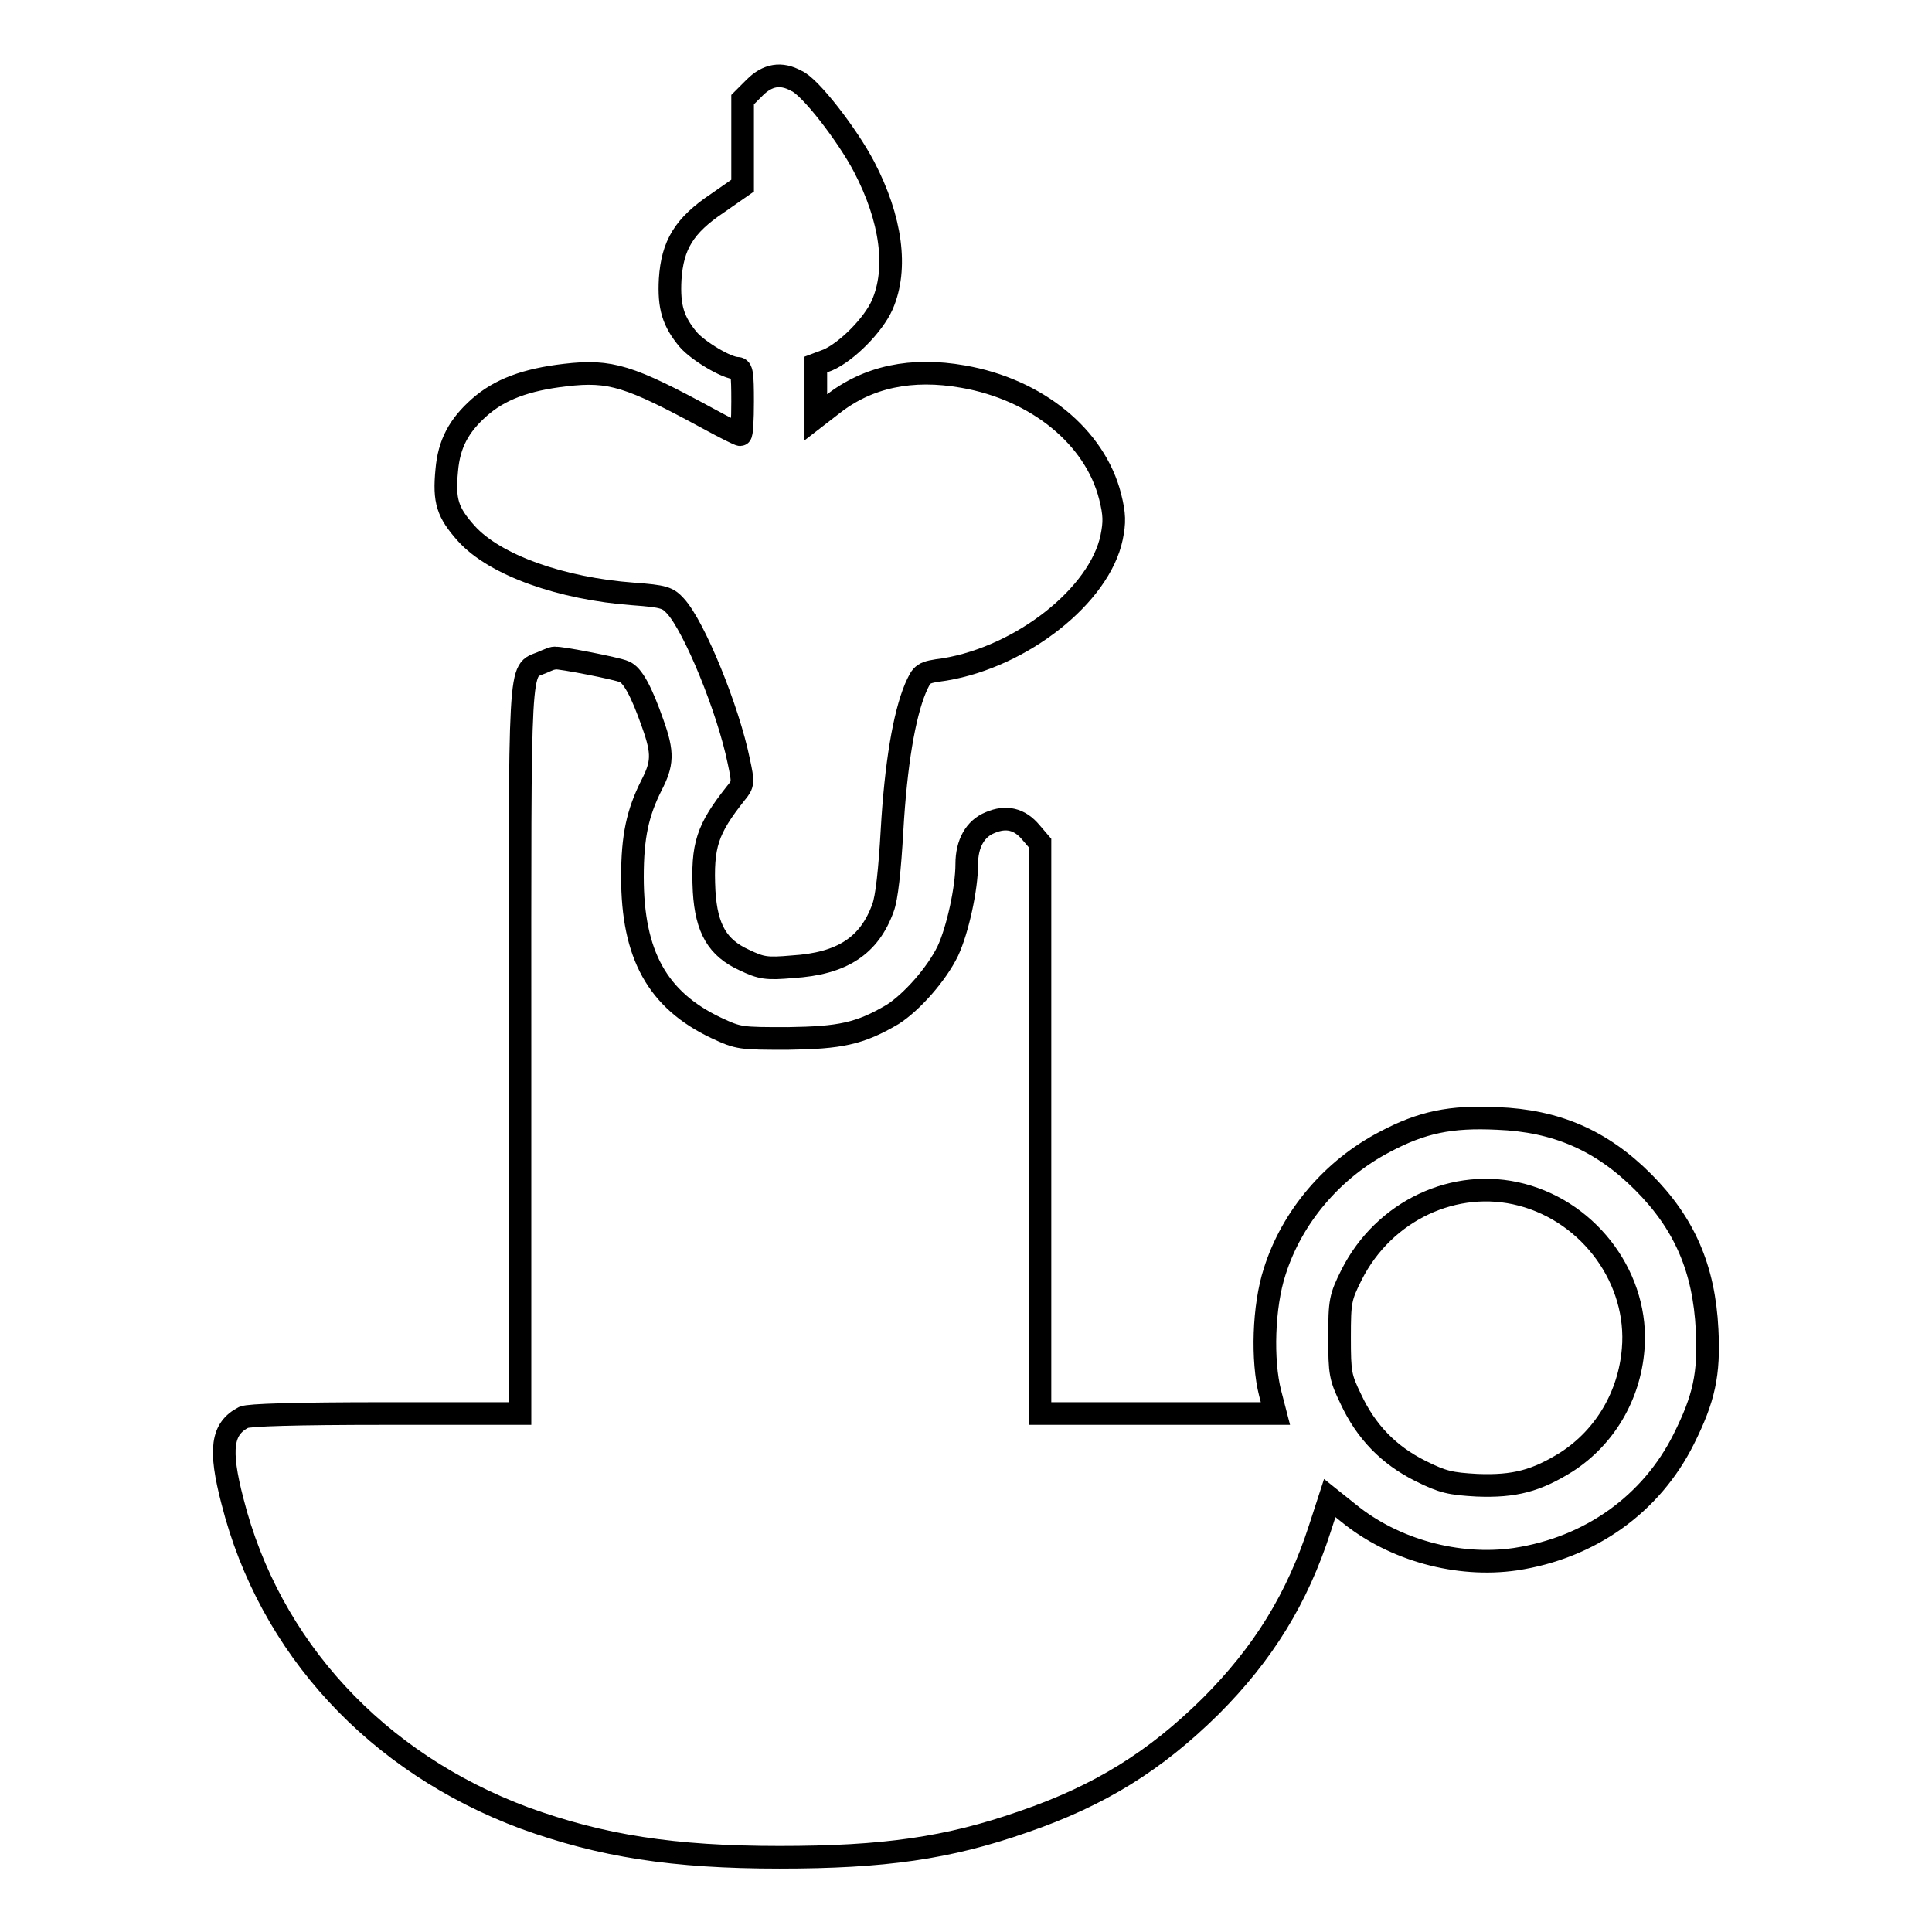<?xml version="1.0" encoding="utf-8"?>
<!-- Svg Vector Icons : http://www.onlinewebfonts.com/icon -->
<!DOCTYPE svg PUBLIC "-//W3C//DTD SVG 1.1//EN" "http://www.w3.org/Graphics/SVG/1.1/DTD/svg11.dtd">
<svg version="1.1" xmlns="http://www.w3.org/2000/svg" xmlns:xlink="http://www.w3.org/1999/xlink" x="0px" y="0px" viewBox="0 0 256 256" enable-background="new 0 0 256 256" xml:space="preserve">
<g><g><g><path stroke-width="3" fill-opacity="0" stroke="#000000"  d="M100,11.6l-1.6,1.6v5.7v5.7l-3.3,2.3c-4.5,3-6,5.6-6.3,10.1c-0.2,3.7,0.4,5.6,2.4,8c1.3,1.5,5.1,3.8,6.5,3.8c0.6,0,0.7,0.7,0.7,4.4c0,2.4-0.1,4.4-0.3,4.4c-0.2,0-2-0.9-4.2-2.1c-10.5-5.7-13-6.5-19-5.8c-5.2,0.6-8.7,1.9-11.4,4.3c-2.7,2.4-4,4.8-4.3,8.3c-0.4,4.1,0.1,5.6,2.6,8.4c3.8,4.2,12.6,7.3,22.1,8c4.1,0.3,4.6,0.5,5.6,1.6c2.5,2.7,7,13.7,8.4,20.6c0.6,2.8,0.6,3-0.4,4.2c-3.8,4.8-4.5,6.9-4.2,13c0.3,5,1.8,7.5,5.3,9.1c2.3,1.1,3,1.2,6.4,0.9c6.6-0.4,10.2-2.8,12-7.8c0.5-1.3,0.9-5,1.2-10.3c0.5-8.7,1.6-15.2,3.1-18.8c0.9-2,0.9-2.1,3.9-2.5c10.2-1.7,20.5-9.8,22.1-17.5c0.4-2,0.4-3-0.2-5.4c-2-7.9-9.7-14.2-19.5-15.9c-6.8-1.2-12.6,0-17.3,3.7l-2.2,1.7v-3.5v-3.5l1.6-0.6c2.5-1.1,6-4.6,7.2-7.3c2.1-4.8,1.2-11.4-2.4-18.3c-2.2-4.2-7.2-10.7-9-11.4C103.5,9.6,101.7,9.9,100,11.6z"/><path stroke-width="3" fill-opacity="0" stroke="#000000"  d="M71.8,87.8c-3.1,1.3-2.9-1.6-2.9,51.5v48H51.1c-12.2,0-18.1,0.2-18.8,0.5c-2.9,1.5-3.3,4.2-1.5,11.1c4.9,19.4,19.1,34.7,38.7,42c10.2,3.7,19.7,5.2,33.8,5.2c13.8,0,22.3-1.2,32.3-4.7c10.2-3.5,17.5-8.1,24.8-15.3c7-7,11.5-14.3,14.5-23.6l1.3-4l2.5,2c6,4.9,14.5,7.2,22.1,6.1c9.9-1.5,18-7.3,22.3-15.9c2.7-5.4,3.4-8.6,3.1-14.5c-0.4-8.1-3-14.1-8.5-19.6c-5.5-5.5-11.5-8.1-19.3-8.4c-6.2-0.3-10,0.5-14.9,3.1c-6.9,3.6-12.3,9.9-14.6,17.2c-1.5,4.6-1.7,11.8-0.6,16.1l0.7,2.7h-15.6h-15.6v-37.8v-37.8l-1.2-1.4c-1.5-1.8-3.3-2.2-5.4-1.3c-2,0.8-3.1,2.8-3.1,5.5c0,3.2-1.2,8.7-2.5,11.5c-1.5,3.1-4.8,6.8-7.3,8.4c-4.4,2.6-7,3.1-13.9,3.2c-6.3,0-6.5,0-9.5-1.4c-7.8-3.7-11.1-9.7-11.1-20c0-5.4,0.7-8.5,2.5-12.1c1.5-2.9,1.6-4.3,0.2-8.2c-1.5-4.3-2.7-6.5-3.8-6.9c-0.8-0.4-8.5-1.9-9.1-1.8C73.4,87.1,72.7,87.4,71.8,87.8z M201.6,158.3c9.2,2.4,15.6,11.3,14.8,20.5c-0.5,6.1-3.7,11.6-8.8,14.9c-4,2.5-6.9,3.3-11.9,3.1c-3.5-0.2-4.5-0.4-7.5-1.9c-4.2-2.1-7.2-5.2-9.2-9.5c-1.4-2.9-1.5-3.4-1.5-8.2c0-4.8,0.1-5.3,1.6-8.3C183.4,160.4,192.8,156,201.6,158.3z"/></g></g></g>
</svg>